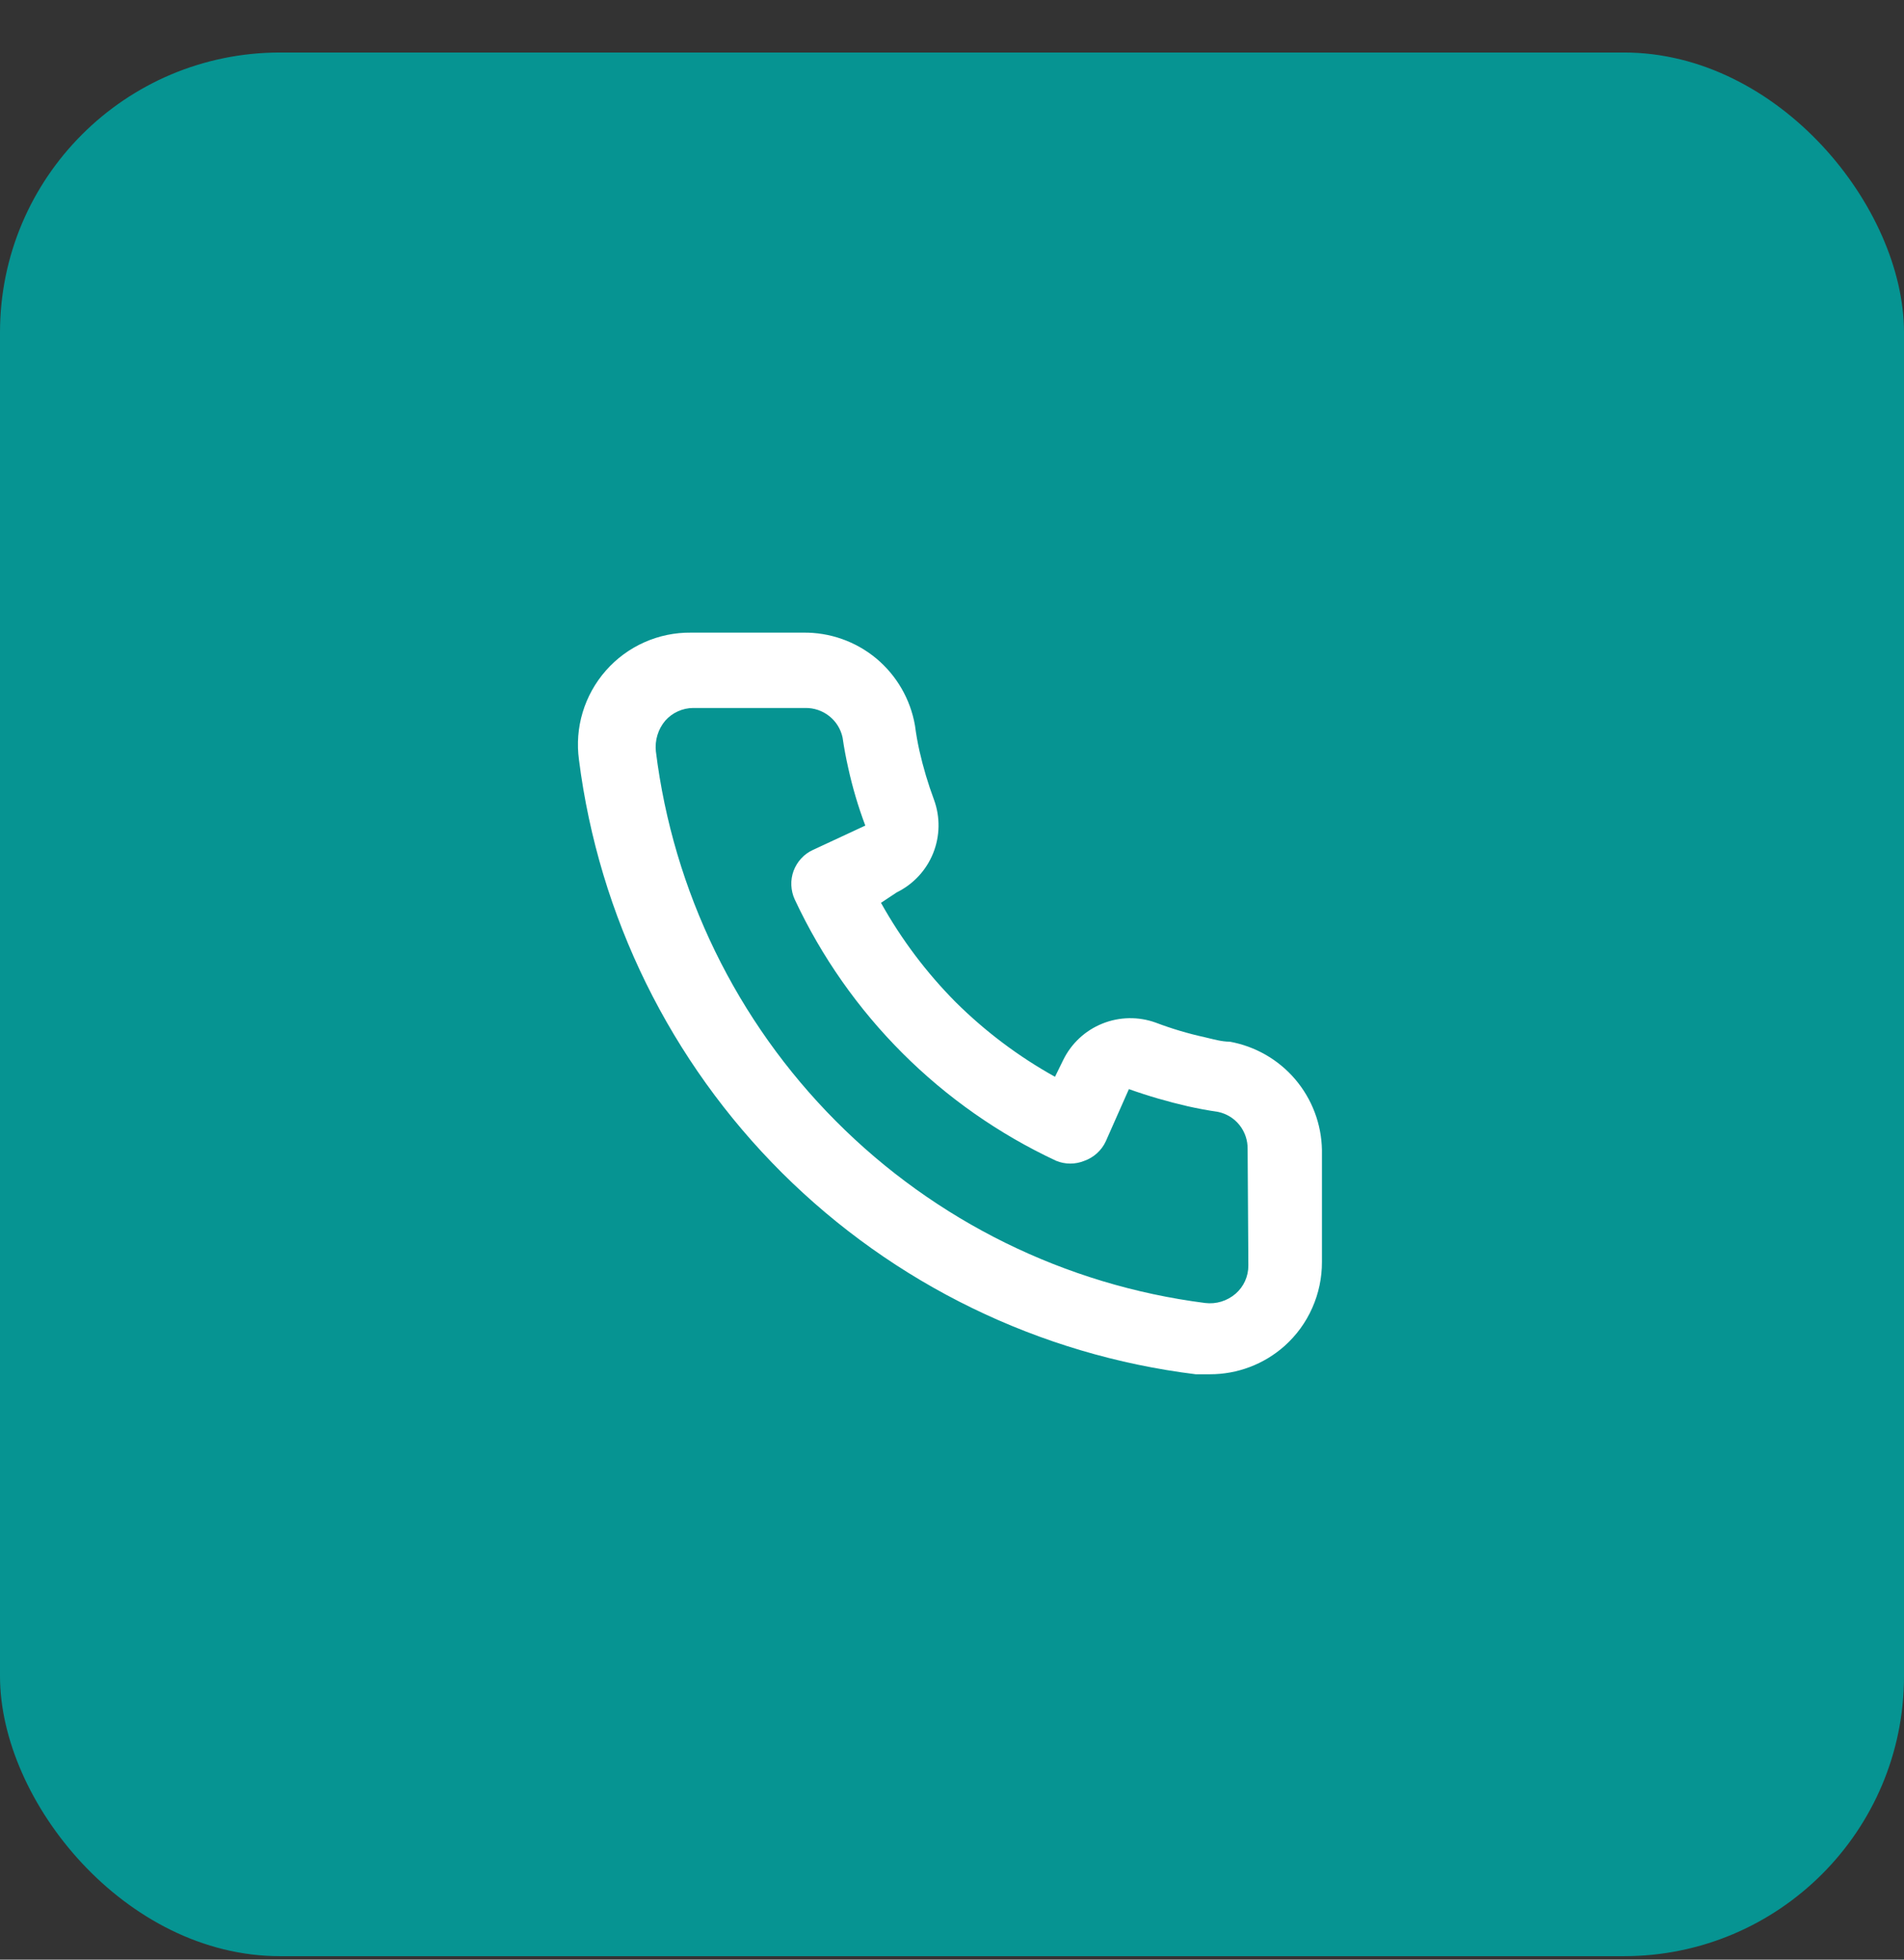 <?xml version="1.0" encoding="UTF-8"?> <svg xmlns="http://www.w3.org/2000/svg" width="34" height="35" viewBox="0 0 34 35" fill="none"><rect x="0" y="0" width="34" height="35" fill="#333333" stroke="none"/><rect y="0.938" width="34" height="34" rx="5" fill="#069492"></rect><path d="M21.959 18.605C21.812 18.605 21.659 18.559 21.512 18.525C21.215 18.46 20.924 18.373 20.639 18.265C20.33 18.153 19.99 18.159 19.685 18.282C19.379 18.405 19.131 18.636 18.986 18.932L18.839 19.232C18.19 18.871 17.593 18.422 17.066 17.899C16.542 17.371 16.094 16.774 15.732 16.125L16.012 15.939C16.308 15.794 16.54 15.545 16.663 15.24C16.786 14.934 16.792 14.595 16.679 14.285C16.573 14 16.486 13.708 16.419 13.412C16.386 13.265 16.359 13.112 16.339 12.959C16.258 12.489 16.012 12.064 15.646 11.759C15.279 11.455 14.816 11.292 14.339 11.299H12.339C12.052 11.296 11.767 11.355 11.505 11.472C11.242 11.589 11.008 11.762 10.819 11.977C10.629 12.193 10.488 12.447 10.405 12.722C10.322 12.998 10.3 13.287 10.339 13.572C10.694 16.365 11.97 18.96 13.964 20.947C15.959 22.934 18.558 24.2 21.352 24.545H21.606C22.097 24.546 22.572 24.366 22.939 24.039C23.15 23.85 23.319 23.619 23.433 23.36C23.548 23.102 23.607 22.822 23.606 22.539V20.539C23.598 20.076 23.429 19.63 23.129 19.277C22.828 18.924 22.415 18.687 21.959 18.605ZM22.292 22.605C22.292 22.7 22.272 22.793 22.233 22.88C22.194 22.966 22.137 23.043 22.066 23.105C21.991 23.17 21.904 23.218 21.81 23.247C21.716 23.276 21.617 23.284 21.519 23.272C19.022 22.952 16.703 21.809 14.928 20.025C13.152 18.241 12.021 15.917 11.712 13.419C11.702 13.321 11.711 13.222 11.74 13.128C11.768 13.034 11.816 12.947 11.879 12.872C11.942 12.801 12.018 12.744 12.105 12.705C12.191 12.666 12.284 12.645 12.379 12.645H14.379C14.534 12.642 14.685 12.693 14.807 12.789C14.929 12.885 15.013 13.02 15.046 13.172C15.072 13.354 15.106 13.534 15.146 13.712C15.223 14.063 15.325 14.409 15.452 14.745L14.519 15.179C14.439 15.215 14.367 15.267 14.308 15.332C14.248 15.396 14.202 15.472 14.171 15.554C14.141 15.636 14.127 15.724 14.131 15.812C14.135 15.899 14.155 15.986 14.192 16.065C15.152 18.12 16.804 19.772 18.859 20.732C19.021 20.799 19.203 20.799 19.366 20.732C19.449 20.702 19.525 20.656 19.59 20.597C19.656 20.537 19.709 20.465 19.746 20.385L20.159 19.452C20.504 19.575 20.855 19.677 21.212 19.759C21.39 19.799 21.57 19.832 21.752 19.859C21.904 19.891 22.04 19.975 22.136 20.097C22.232 20.219 22.282 20.37 22.279 20.525L22.292 22.605Z" fill="white"></path></svg> 